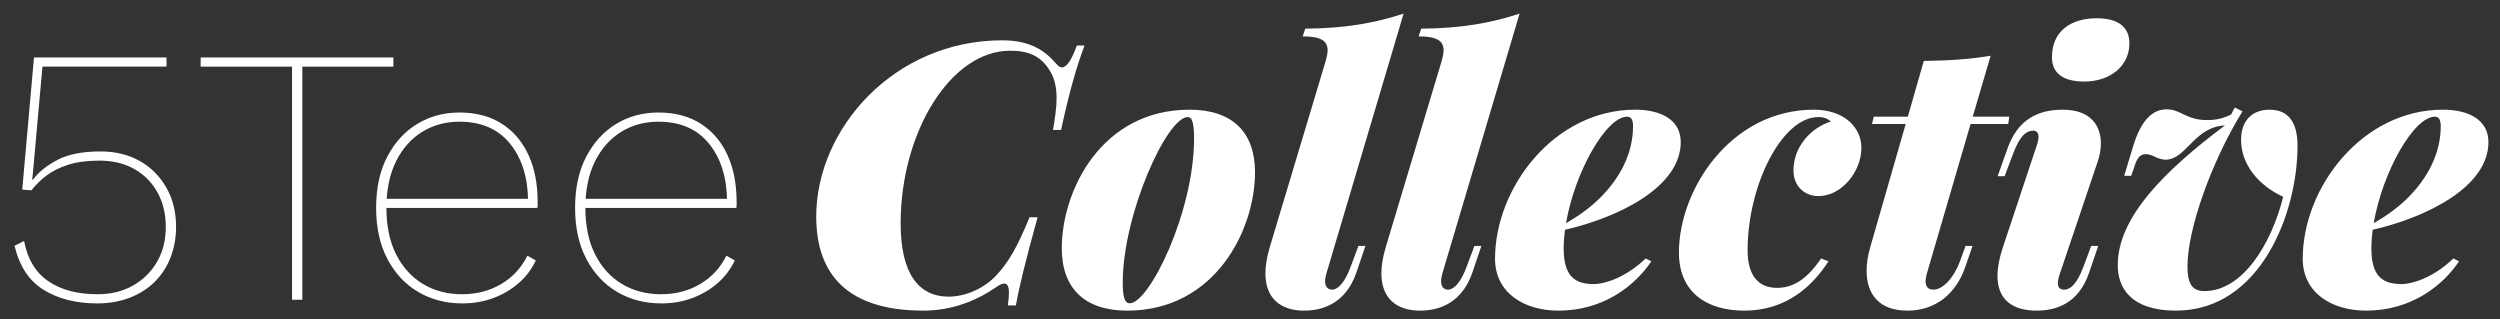 <?xml version="1.0" encoding="UTF-8"?><svg id="Layer_1" xmlns="http://www.w3.org/2000/svg" viewBox="0 0 1080 138"><rect x="0" y="0" width="1080" height="138" fill="#333333" stroke="none"/><defs><style>.cls-1{fill:#fff;stroke-width:0px;}</style></defs><path class="cls-1" d="M468.527,19.665c-3.175,8.286-6.505,19.514-10.144,36.472h-3.485c.852-5.033,1.549-9.602,1.549-13.706,0-4.414-.774-8.286-2.71-11.538-4.104-6.969-9.679-8.982-17.423-8.982-25.399,0-47.235,34.846-47.235,74.647,0,22.069,8.053,31.594,20.753,31.594,6.969,0,15.1-3.33,20.598-9.215,5.73-6.195,9.215-12.699,14.325-25.089h3.485c-5.266,19.204-7.976,30.045-9.37,38.098h-3.485c.31-2.246.465-3.949.465-5.42,0-2.71-.619-4.027-2.013-4.027-.852,0-1.936.465-3.252,1.394-8.363,5.808-18.972,10.299-31.671,10.299-32.368,0-46.306-15.255-46.306-40.653,0-37.866,33.607-76.119,80.378-76.119,12.699,0,18.894,4.956,23.463,10.299.774.929,1.549,1.394,2.323,1.394,2.013,0,4.104-3.097,6.427-9.447h3.33Z"/><path class="cls-1" d="M513.904,47.387c18.43,0,28.264,9.679,28.264,27.025,0,24.857-17.191,59.78-55.211,59.78-18.43,0-28.264-9.679-28.264-26.947,0-24.934,17.113-59.857,55.211-59.857ZM485.021,122.112c0,6.659,1.007,8.905,3.02,8.905,8.44,0,27.799-39.337,27.799-71.24,0-8.053-1.316-9.215-2.71-9.215-9.06,0-28.109,42.047-28.109,71.55Z"/><path class="cls-1" d="M572.91,118.472c-.31,1.162-.465,2.168-.465,2.943,0,2.788,1.549,3.717,3.02,3.717,1.084,0,4.569-.619,8.053-9.989l3.33-8.905h3.02l-3.949,11.615c-4.724,13.629-15.1,16.339-22.534,16.339-10.299,0-16.726-5.42-16.726-16.107,0-3.252.619-6.969,1.858-11.228l24.237-80.687c.465-1.704.774-3.175.774-4.414,0-4.104-2.865-6.04-10.763-6.04l1.084-3.33c17.345-.155,29.967-2.4,42.512-6.505l-33.452,112.591Z"/><path class="cls-1" d="M623.01,118.472c-.31,1.162-.465,2.168-.465,2.943,0,2.788,1.549,3.717,3.02,3.717,1.084,0,4.569-.619,8.053-9.989l3.33-8.905h3.02l-3.949,11.615c-4.724,13.629-15.1,16.339-22.534,16.339-10.299,0-16.726-5.42-16.726-16.107,0-3.252.619-6.969,1.858-11.228l24.237-80.687c.465-1.704.774-3.175.774-4.414,0-4.104-2.865-6.04-10.763-6.04l1.084-3.33c17.345-.155,29.967-2.4,42.512-6.505l-33.452,112.591Z"/><path class="cls-1" d="M676.053,99.268c-.31,2.788-.542,5.498-.542,8.131,0,12.312,5.188,15.332,13.164,15.332,4.259,0,13.629-2.71,22.224-11.073l2.478,1.239c-7.124,10.609-20.753,21.295-40.111,21.295-14.868,0-27.412-7.666-27.412-22.379,0-30.897,25.708-64.426,60.554-64.426,11.306,0,19.669,4.491,19.669,14.016,0,19.126-26.173,32.368-50.023,37.866ZM676.518,96.403c5.188-2.943,10.221-6.505,14.558-10.763,8.363-8.286,14.403-18.894,14.403-31.206,0-2.865-.929-4.027-2.555-4.027-9.06,0-22.611,23.85-26.405,45.996Z"/><path class="cls-1" d="M754.961,108.173c0,11.383,5.111,16.184,12.699,16.184,6.195,0,12.39-2.865,19.049-12.699l3.175,1.239c-6.814,10.609-18.12,21.295-36.317,21.295-16.184,0-28.265-7.821-28.265-25.089,0-27.412,22.535-61.716,58.232-61.716,13.164,0,20.598,7.666,20.598,16.494,0,10.144-8.44,20.83-18.584,20.83-5.498,0-10.763-3.794-10.763-11.151,0-10.299,7.744-18.507,16.184-21.062-1.394-1.239-3.02-1.936-5.42-1.936-15.797,0-30.587,29.503-30.587,57.612Z"/><path class="cls-1" d="M832.318,118.472c-.31,1.162-.465,2.168-.465,3.02,0,2.4,1.239,3.639,3.33,3.639,4.259,0,8.905-5.266,11.46-12.08l2.478-6.814h3.02l-3.02,8.75c-4.104,12.08-13.009,19.204-25.166,19.204-12.235,0-17.578-7.201-17.578-17.191,0-3.175.542-6.582,1.549-10.144l15.332-53.275h-14.558l.774-3.175h14.713l6.892-24.082c11.538-.155,20.133-.774,28.883-2.246l-7.744,26.328h15.797l-.465,3.175h-16.261l-18.972,64.891Z"/><path class="cls-1" d="M879.786,63.106c.619-1.626.852-2.943.852-3.949,0-1.858-.852-2.71-2.246-2.71-3.175,0-5.885,2.4-8.75,9.989l-3.639,9.679h-3.02l4.414-12.39c4.336-11.848,12.699-16.339,23.695-16.339,12.08,0,16.494,6.892,16.494,14.635,0,2.478-.465,5.111-1.316,7.589l-16.494,48.862c-.542,1.626-.774,2.865-.774,3.872,0,2.091,1.162,2.788,2.71,2.788,1.858,0,5.033-1.084,8.363-9.989l3.33-8.905h3.02l-3.949,11.615c-4.569,13.319-14.248,16.339-22.688,16.339-10.531,0-16.881-4.878-16.881-15.022,0-3.485.774-7.589,2.323-12.312l14.558-43.751ZM905.804,7.895c9.215,0,14.093,3.717,14.093,10.841,0,9.989-8.518,16.494-19.514,16.494-9.137,0-13.938-3.639-13.938-10.454,0-11.46,8.286-16.881,19.359-16.881Z"/><path class="cls-1" d="M968.14,60.396c0-7.898,4.414-13.009,12.312-13.009,8.44,0,12.08,5.885,12.08,15.564,0,29.348-16.184,71.24-52.501,71.24-19.669,0-25.166-9.989-25.166-19.669,0-20.443,19.823-40.499,46.306-60.322-13.319.542-16.649,14.79-25.708,14.79-3.33,0-5.575-2.4-8.44-2.4-2.71,0-3.949,1.936-5.188,6.04l-1.162,3.33h-3.02l3.485-11.538c3.872-13.551,9.37-17.191,14.945-17.191,6.04,0,8.286,4.646,17.423,4.646,2.091,0,5.885-.155,10.299-2.4l1.626-3.02,3.33,1.626c-13.938,22.611-23.773,51.494-23.773,66.904,0,7.124,1.704,10.763,7.279,10.763,16.494,0,28.883-20.133,34.071-40.731-10.454-4.801-18.197-13.783-18.197-24.624Z"/><path class="cls-1" d="M1024.977,99.268c-.31,2.788-.542,5.498-.542,8.131,0,12.312,5.188,15.332,13.164,15.332,4.259,0,13.629-2.71,22.224-11.073l2.478,1.239c-7.124,10.609-20.753,21.295-40.111,21.295-14.868,0-27.412-7.666-27.412-22.379,0-30.897,25.708-64.426,60.554-64.426,11.306,0,19.669,4.491,19.669,14.016,0,19.126-26.173,32.368-50.023,37.866ZM1025.442,96.403c5.188-2.943,10.221-6.505,14.558-10.763,8.363-8.286,14.403-18.894,14.403-31.206,0-2.865-.929-4.027-2.555-4.027-9.06,0-22.611,23.85-26.405,45.996Z"/><path class="cls-1" d="M41.963,131.071c-8.988,0-16.652-1.928-22.996-5.787s-10.572-10.229-12.686-19.11l4.123-2.062c1.479,7.825,4.967,13.614,10.467,17.365,5.495,3.753,12.581,5.63,21.251,5.63,5.813,0,10.914-1.242,15.304-3.727,4.385-2.483,7.849-5.893,10.387-10.229,2.537-4.334,3.806-9.355,3.806-15.064,0-5.71-1.216-10.73-3.647-15.066-2.433-4.334-5.788-7.692-10.07-10.07-4.282-2.379-9.277-3.568-14.986-3.568-5.288,0-9.807.61-13.559,1.825-3.754,1.216-6.898,2.802-9.437,4.757-2.537,1.958-4.653,4.043-6.343,6.264l-3.965-.317,5.075-57.092h57.25v3.965H18.334l-4.123,45.99-.317,2.855h.317c2.43-3.276,5.972-6.13,10.625-8.563,4.651-2.431,10.836-3.648,18.555-3.648,6.448,0,12.104,1.376,16.969,4.123,4.862,2.752,8.695,6.582,11.498,11.498,2.799,4.916,4.202,10.547,4.202,16.89,0,4.864-.821,9.355-2.459,13.48-1.64,4.122-3.965,7.638-6.977,10.544-3.014,2.909-6.609,5.155-10.784,6.742-4.178,1.585-8.802,2.377-13.876,2.377Z"/><path class="cls-1" d="M169.941,24.818v3.965h-39.329v100.703h-4.441V28.783h-39.488v-3.965h83.258Z"/><path class="cls-1" d="M199.756,131.071c-7.085,0-13.429-1.636-19.031-4.915-5.605-3.278-10.046-8.009-13.321-14.194-3.278-6.186-4.916-13.559-4.916-22.123,0-8.668,1.611-16.069,4.837-22.202,3.224-6.13,7.532-10.836,12.924-14.115,5.392-3.276,11.471-4.916,18.239-4.916,7.081,0,13.134,1.586,18.157,4.758,5.02,3.171,8.882,7.639,11.578,13.4,2.695,5.764,4.043,12.608,4.043,20.537v1.347c0,.476-.054.872-.159,1.19h-66.923v-3.965h65.021l-2.062.951c-.106-10.254-2.723-18.528-7.849-24.818-5.13-6.289-12.397-9.437-21.806-9.437-6.027,0-11.419,1.482-16.176,4.441-4.758,2.961-8.511,7.216-11.26,12.766-2.75,5.55-4.123,12.239-4.123,20.061,0,7.825,1.4,14.511,4.203,20.061,2.799,5.55,6.661,9.808,11.577,12.766,4.916,2.961,10.545,4.44,16.89,4.44,6.343,0,11.997-1.479,16.969-4.44,4.967-2.958,8.722-7.031,11.259-12.212l3.648,2.062c-1.799,3.805-4.282,7.083-7.454,9.832-3.171,2.752-6.819,4.891-10.943,6.422-4.122,1.533-8.563,2.3-13.32,2.3Z"/><path class="cls-1" d="M285.709,131.071c-7.085,0-13.429-1.636-19.031-4.915-5.605-3.278-10.046-8.009-13.321-14.194-3.278-6.186-4.916-13.559-4.916-22.123,0-8.668,1.611-16.069,4.837-22.202,3.224-6.13,7.532-10.836,12.924-14.115,5.392-3.276,11.471-4.916,18.239-4.916,7.081,0,13.134,1.586,18.157,4.758,5.02,3.171,8.882,7.639,11.578,13.4,2.695,5.764,4.043,12.608,4.043,20.537v1.347c0,.476-.054.872-.159,1.19h-66.923v-3.965h65.021l-2.062.951c-.106-10.254-2.723-18.528-7.849-24.818-5.13-6.289-12.397-9.437-21.806-9.437-6.027,0-11.419,1.482-16.176,4.441-4.758,2.961-8.511,7.216-11.26,12.766-2.75,5.55-4.123,12.239-4.123,20.061,0,7.825,1.4,14.511,4.203,20.061,2.799,5.55,6.661,9.808,11.577,12.766,4.916,2.961,10.545,4.44,16.89,4.44,6.343,0,11.997-1.479,16.969-4.44,4.967-2.958,8.722-7.031,11.259-12.212l3.648,2.062c-1.799,3.805-4.282,7.083-7.454,9.832-3.171,2.752-6.819,4.891-10.943,6.422-4.122,1.533-8.563,2.3-13.32,2.3Z"/></svg>